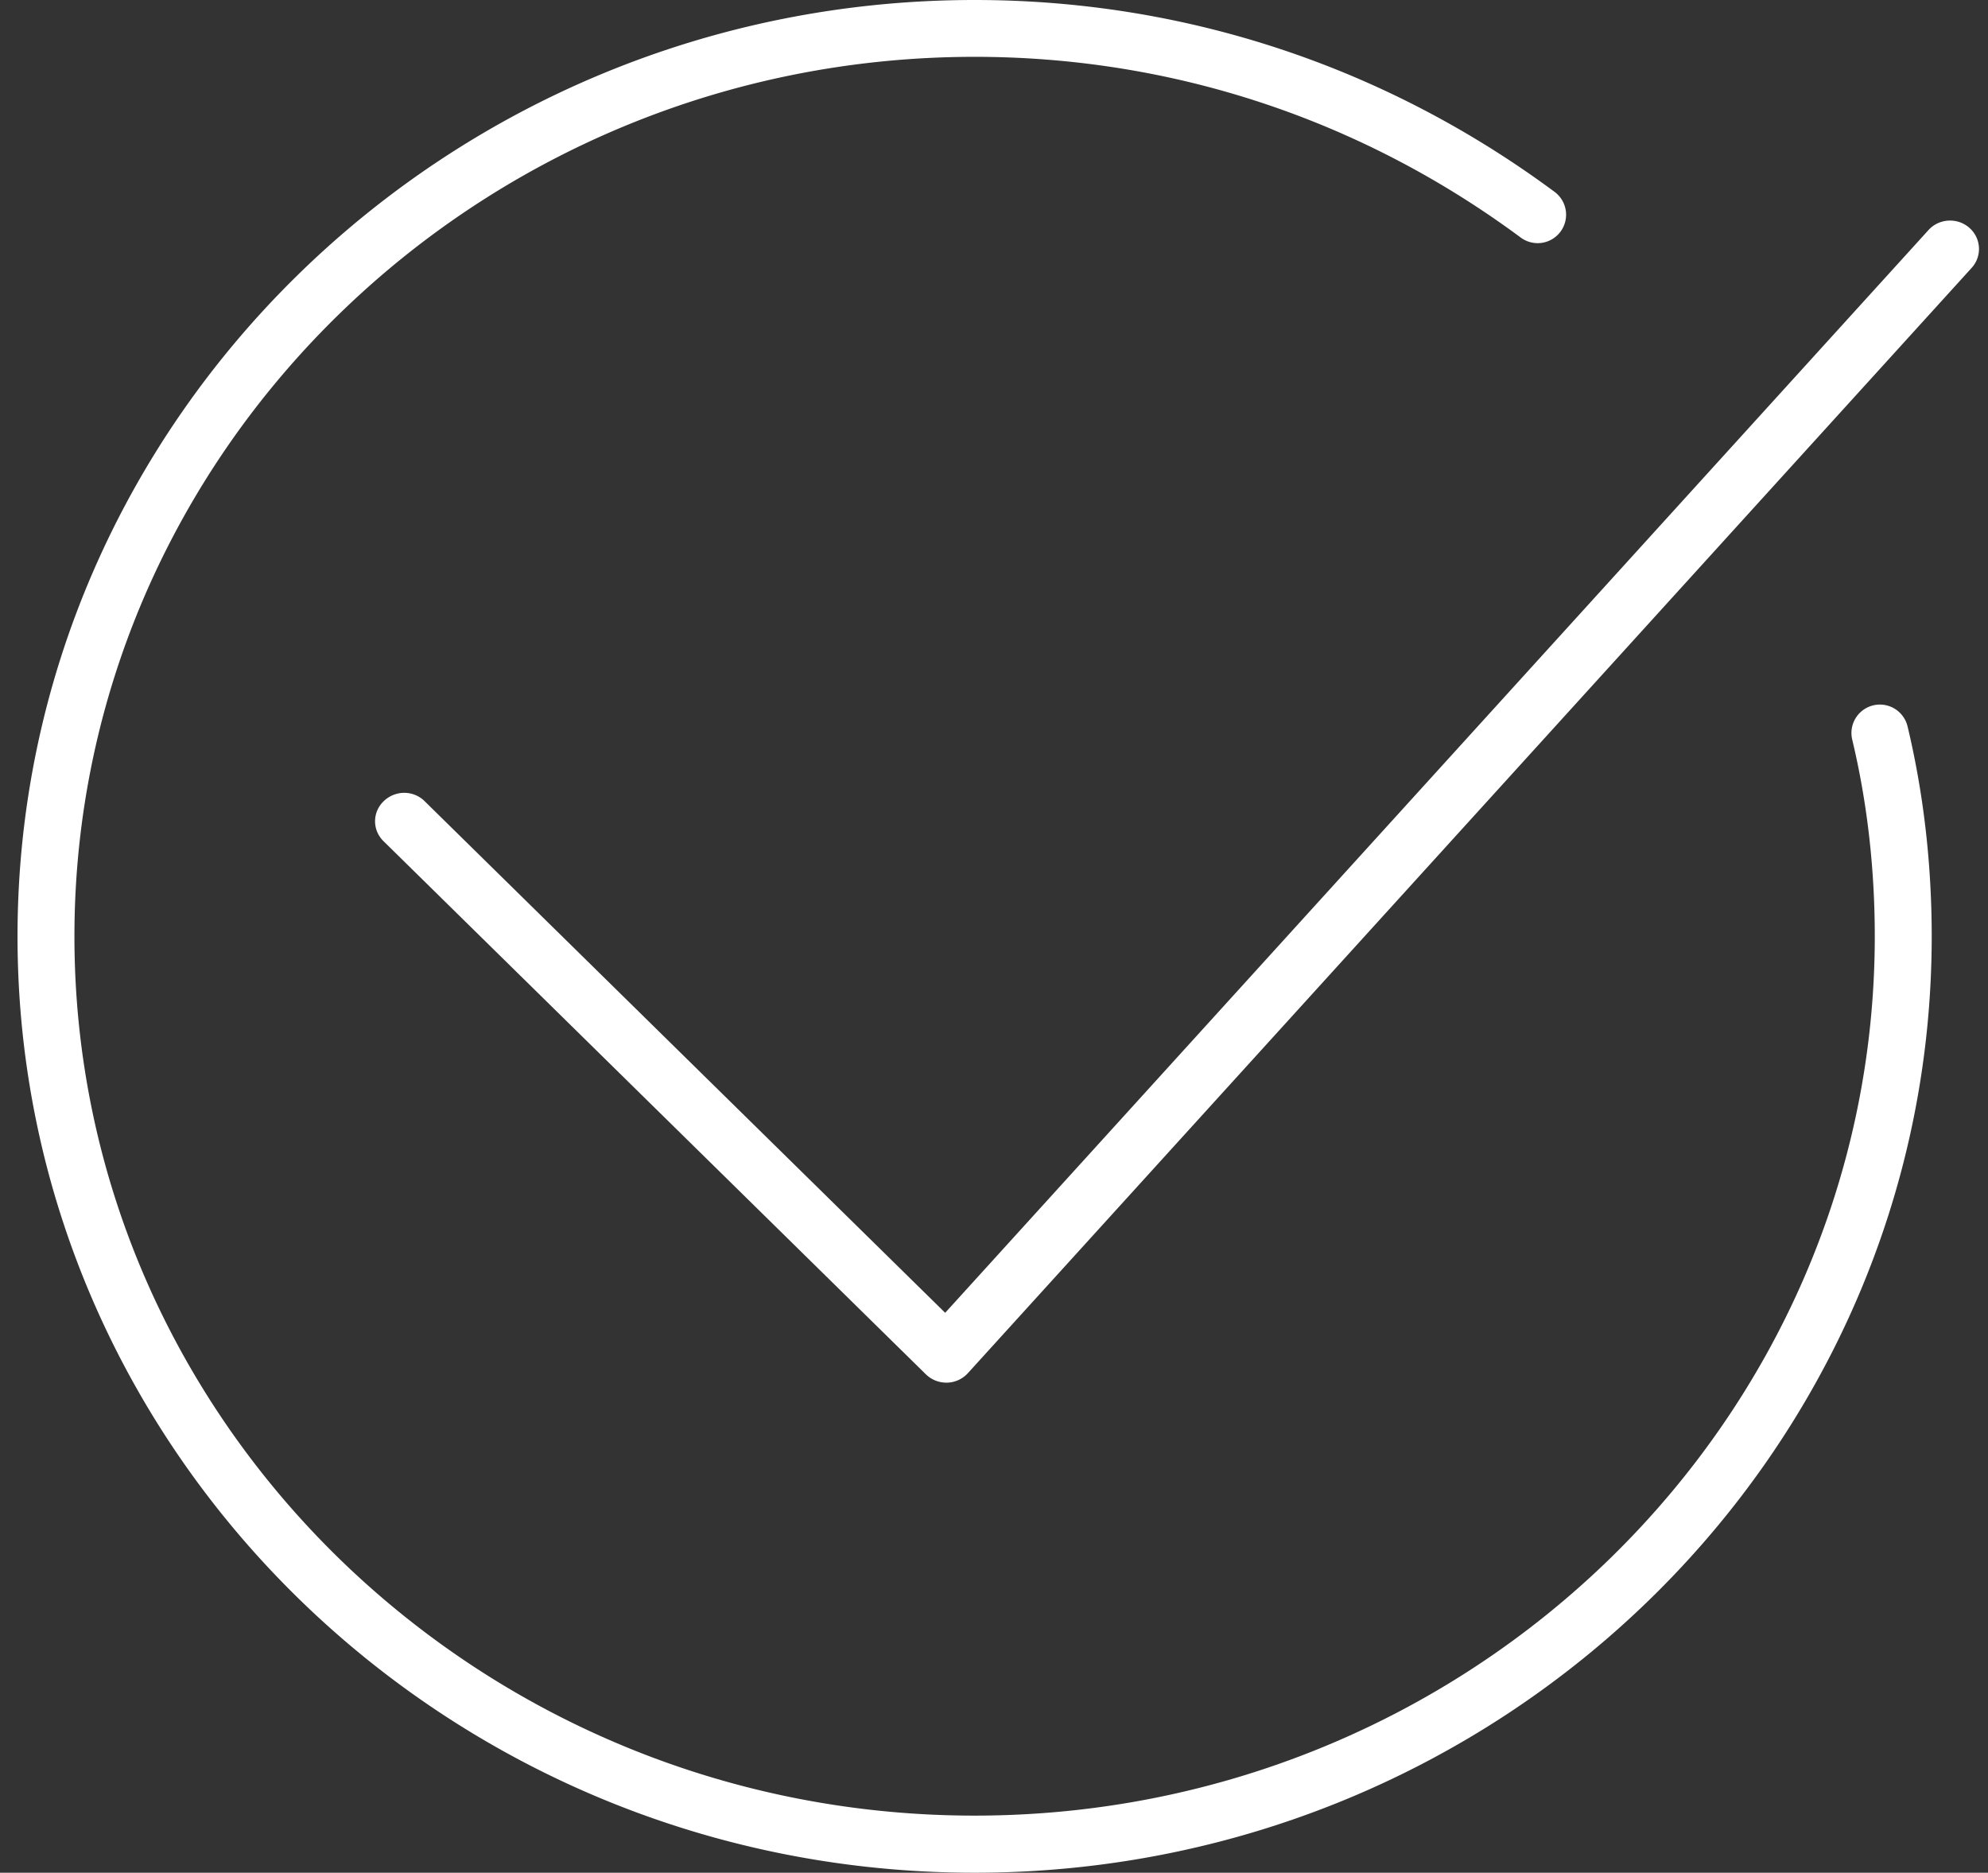 <svg xmlns="http://www.w3.org/2000/svg" width="86" height="81" fill="#25201a" xmlns:v="https://vecta.io/nano">
    <rect width="100%" height="100%" fill="#333333" stroke="none"/>
    <path d="M82.52 31.42a1.23 1.23 0 1 0-2.394.57c.647 2.7.976 5.574.976 8.5 0 20.976-17.47 38.04-38.94 38.04S3.22 61.476 3.22 40.5 20.7 2.458 42.162 2.458c8.552 0 16.72 2.703 23.623 7.816a1.23 1.23 0 0 0 1.722-.255 1.23 1.23 0 0 0-.255-1.719C59.922 2.87 51.246 0 42.162 0 19.332 0 .758 18.168.758 40.5S19.332 81 42.162 81s41.403-18.168 41.403-40.5c0-3.127-.352-6.182-1.044-9.08zM40.938 59.803a1.27 1.27 0 0 1-.885-.36L16.6 36.392c-.5-.48-.5-1.26 0-1.74s1.28-.48 1.768 0l22.52 22.13L83.426 9.95c.46-.506 1.25-.55 1.766-.098s.56 1.23.1 1.735L41.87 59.393a1.26 1.26 0 0 1-.897.41h-.035z" fill="#fff"/>
</svg>